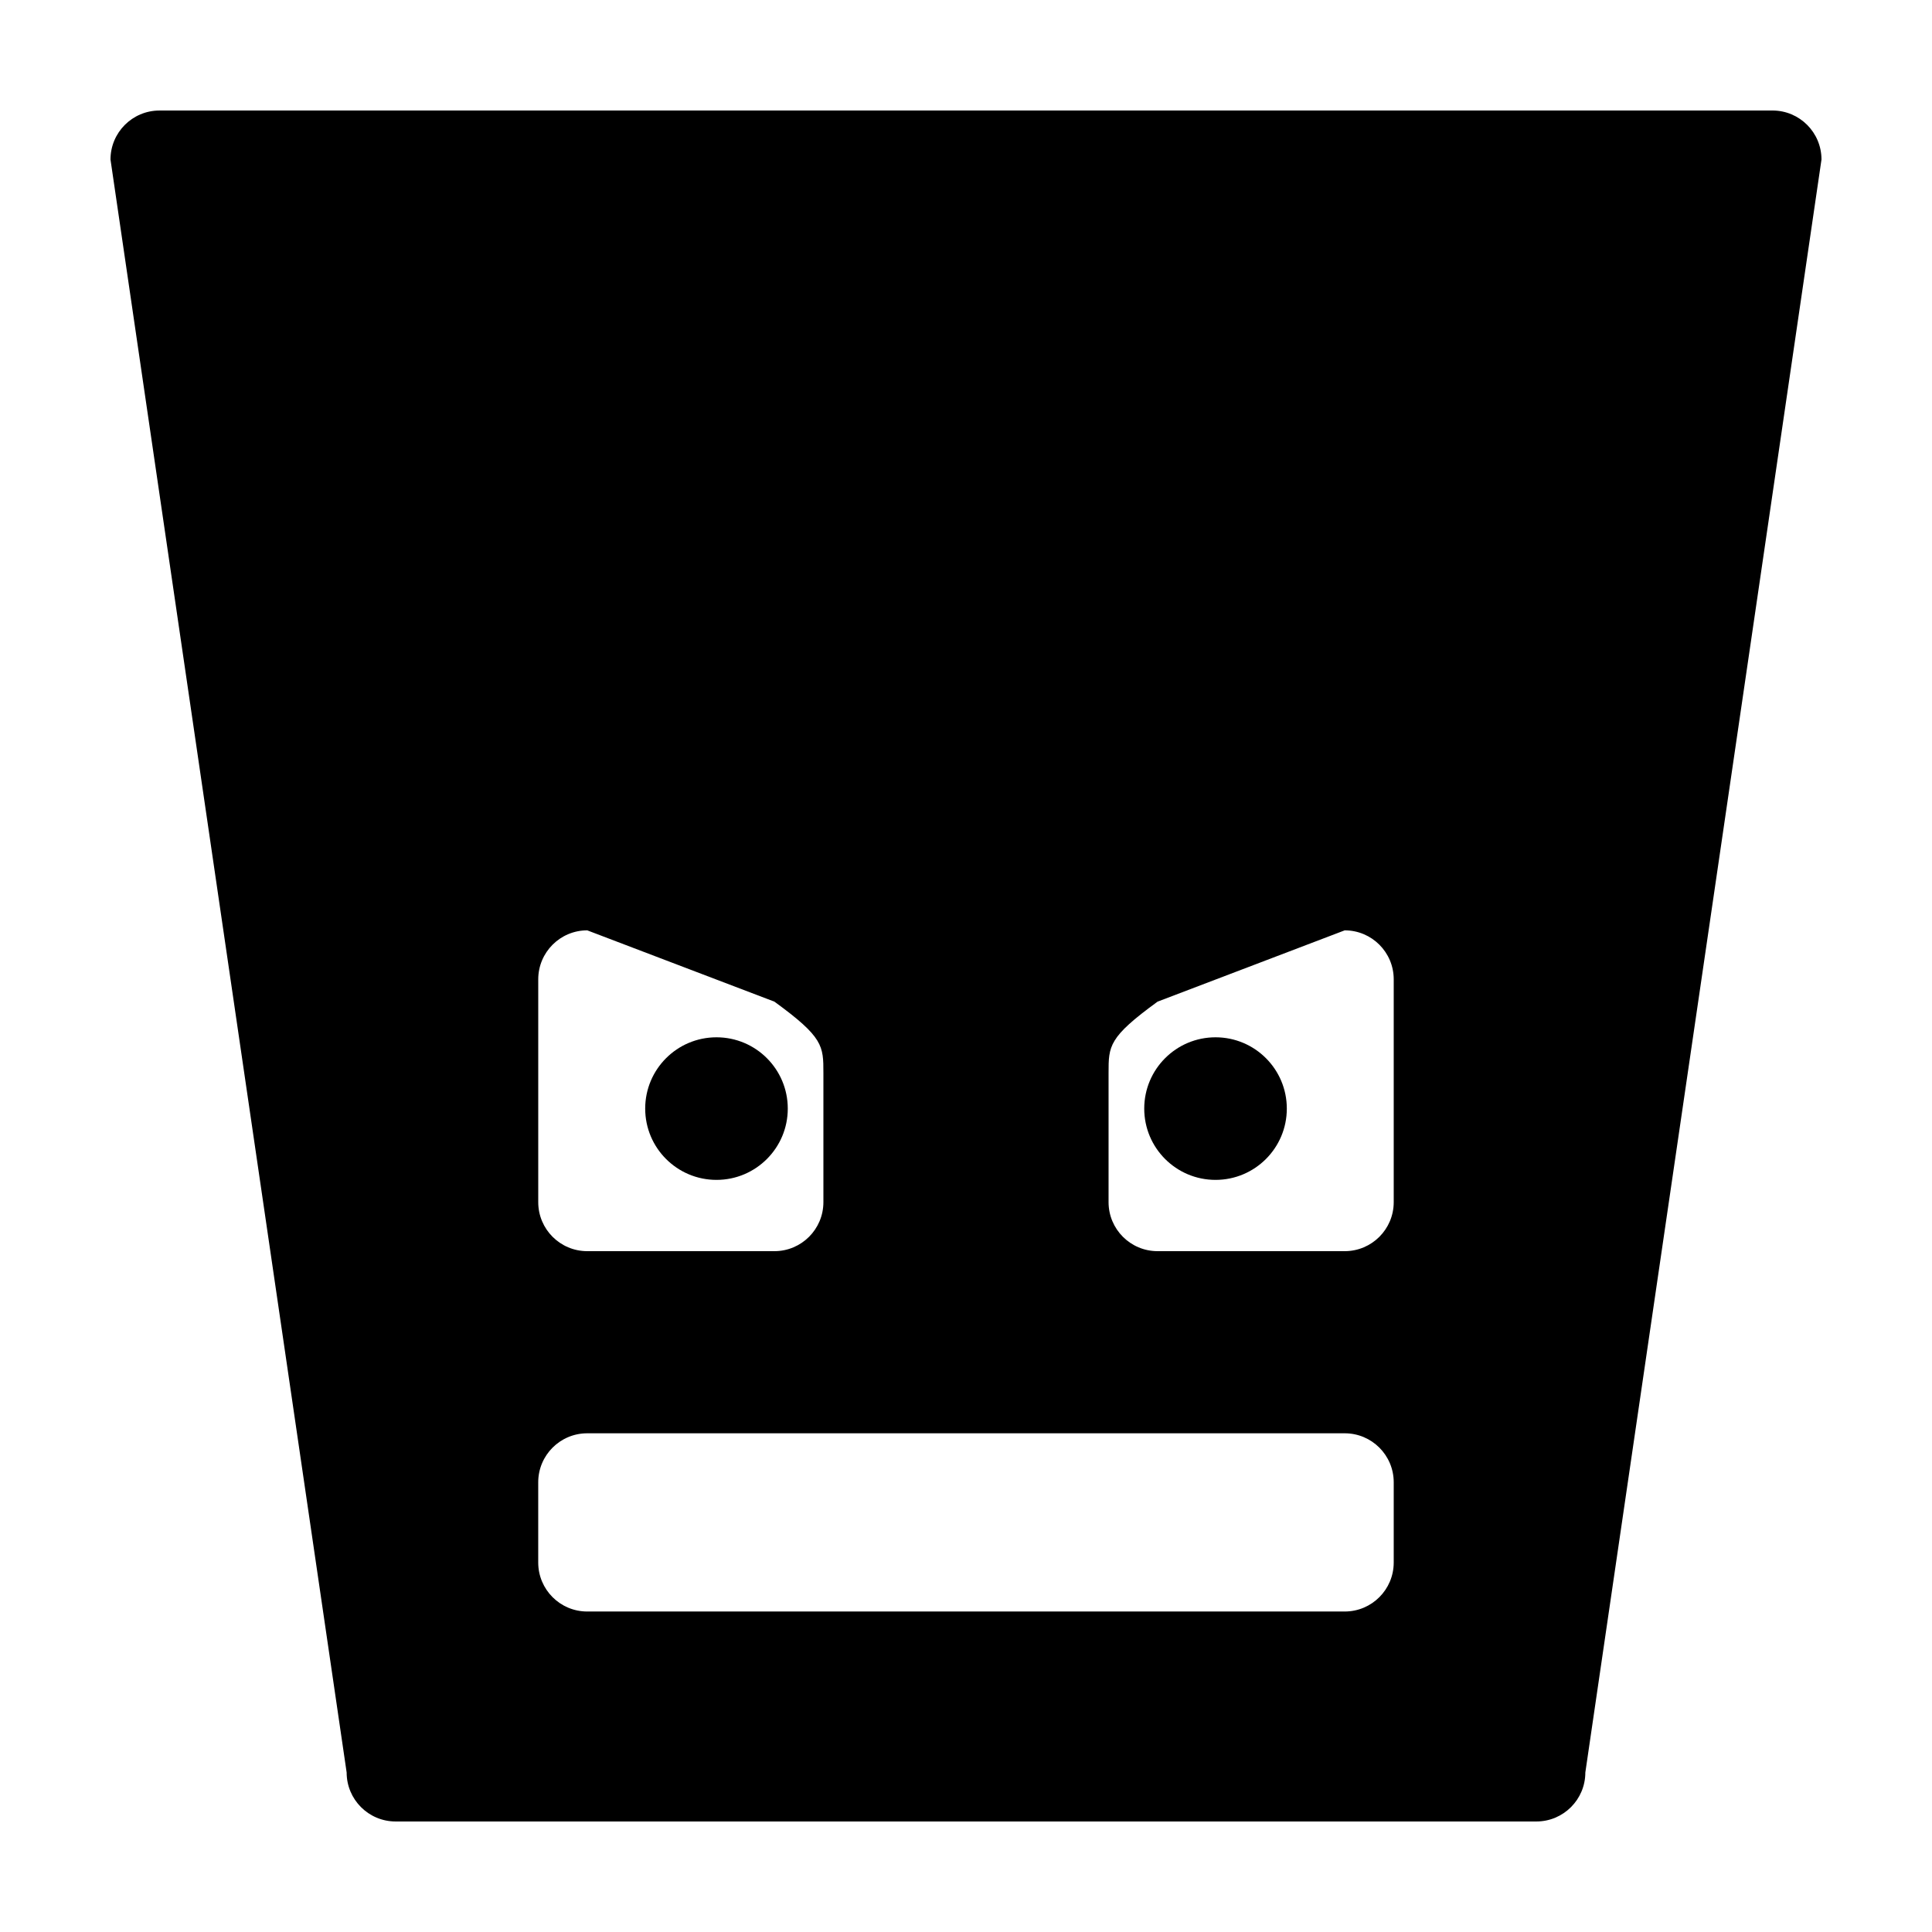 <?xml version="1.0" encoding="UTF-8"?>
<!-- Uploaded to: ICON Repo, www.svgrepo.com, Generator: ICON Repo Mixer Tools -->
<svg fill="#000000" width="800px" height="800px" version="1.1" viewBox="144 144 512 512" xmlns="http://www.w3.org/2000/svg">
 <g>
  <path d="m613.72 173.29h-427.45c-7.176 0-12.988 5.812-12.988 12.988l62.582 427.45c0 7.172 5.812 12.984 12.988 12.984h302.29c7.176 0 12.988-5.812 12.988-12.988l62.582-427.45c0-7.176-5.812-12.988-12.988-12.988zm-327.08 230.25c0-7.176 5.812-12.988 12.988-12.988l49.594 18.895c12.988 9.445 12.988 11.719 12.988 18.895v34.242c0 7.176-5.812 12.988-12.988 12.988h-49.594c-7.176 0-12.988-5.812-12.988-12.988zm226.71 154.54c0 7.176-5.812 12.988-12.988 12.988h-200.74c-7.176 0-12.988-5.812-12.988-12.988v-21.254c0-7.176 5.812-12.988 12.988-12.988h200.74c7.176 0 12.988 5.812 12.988 12.988zm0-95.496c0 7.176-5.812 12.988-12.988 12.988h-49.594c-7.176 0-12.988-5.812-12.988-12.988v-34.242c0-7.176 0-9.445 12.988-18.895l49.594-18.895c7.176 0 12.988 5.812 12.988 12.988z"/>
  <path d="m352.77 437.79c0 10.434-8.457 18.891-18.891 18.891-10.438 0-18.895-8.457-18.895-18.891s8.457-18.895 18.895-18.895c10.434 0 18.891 8.461 18.891 18.895"/>
  <path d="m485.02 437.79c0 10.434-8.457 18.891-18.891 18.891-10.438 0-18.895-8.457-18.895-18.891s8.457-18.895 18.895-18.895c10.434 0 18.891 8.461 18.891 18.895"/>
 </g>
</svg>